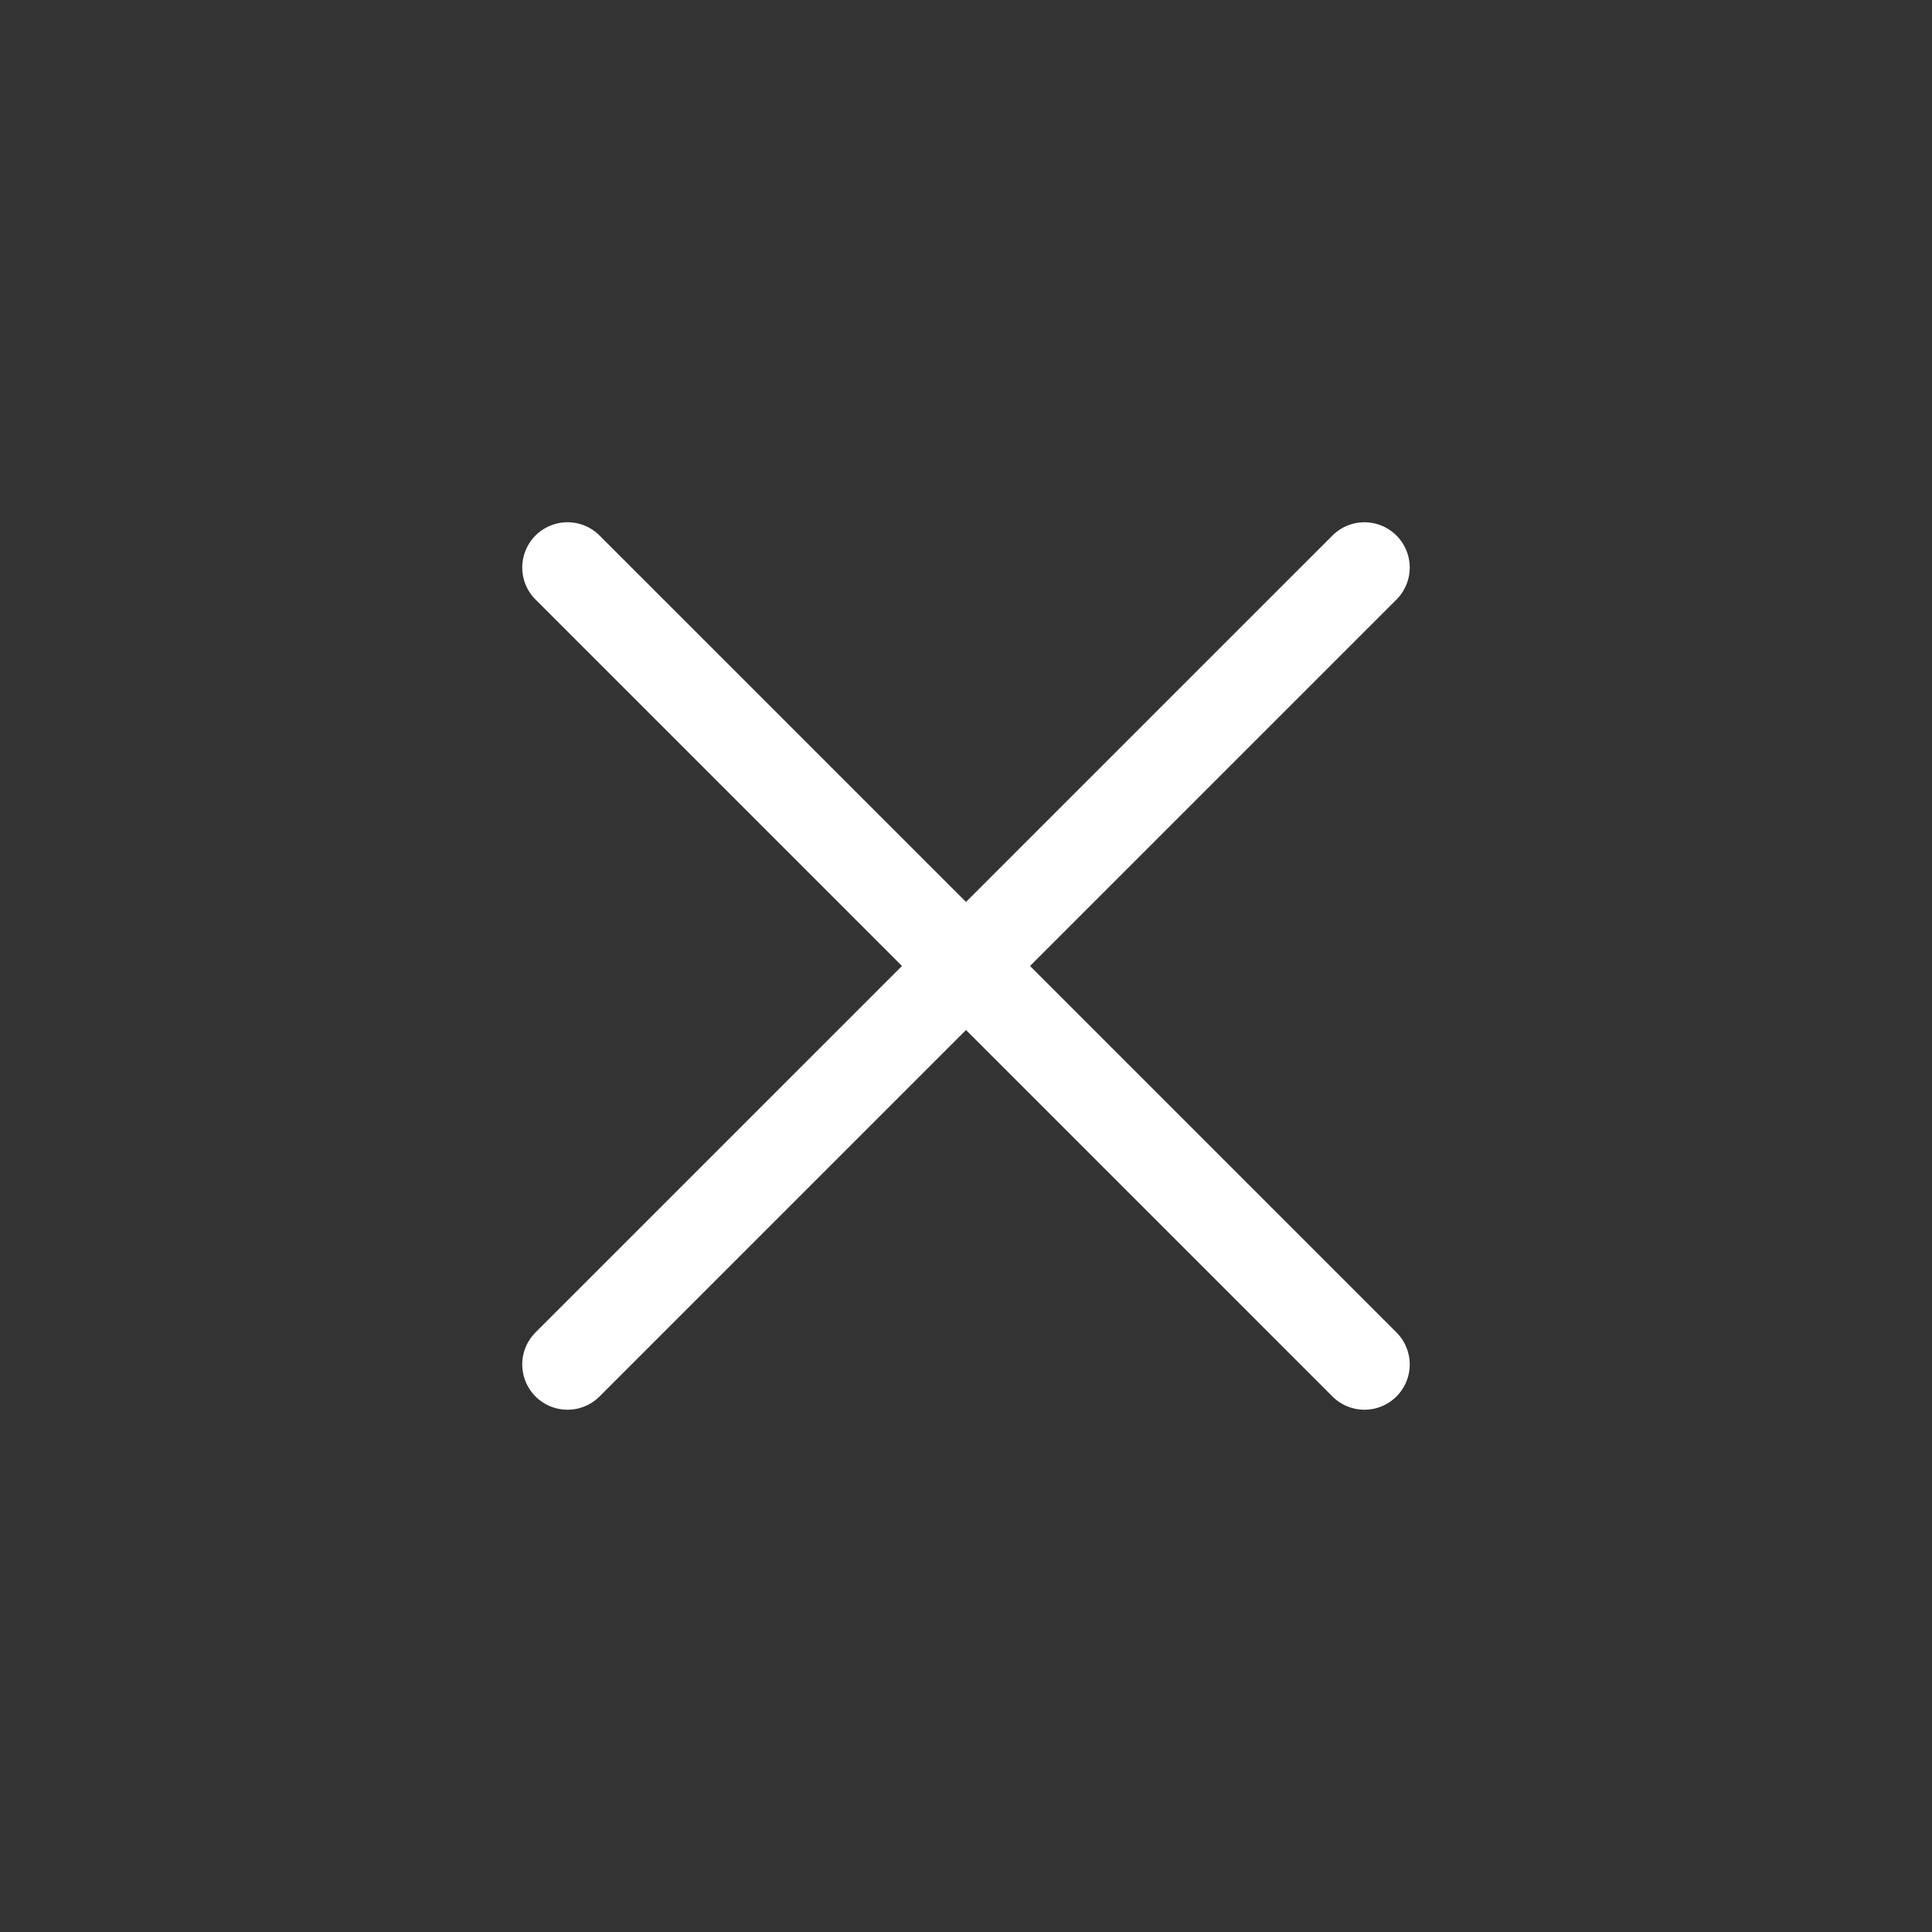 <svg width="64" height="64" viewBox="0 0 64 64" fill="none" xmlns="http://www.w3.org/2000/svg">
<rect x="0" y="0" width="64" height="64" fill="#333333" stroke="none"/>
<g clip-path="url(#clip0_344_2010)">
<path d="M45.199 18.801L18.8 45.199" stroke="white" stroke-width="3" stroke-linecap="round" stroke-linejoin="round"/>
<path d="M18.8 18.8L45.199 45.199" stroke="white" stroke-width="3" stroke-linecap="round" stroke-linejoin="round"/>
</g>
<defs>
<clipPath id="clip0_344_2010">
<rect width="64" height="64" fill="white"/>
</clipPath>
</defs>
</svg>

